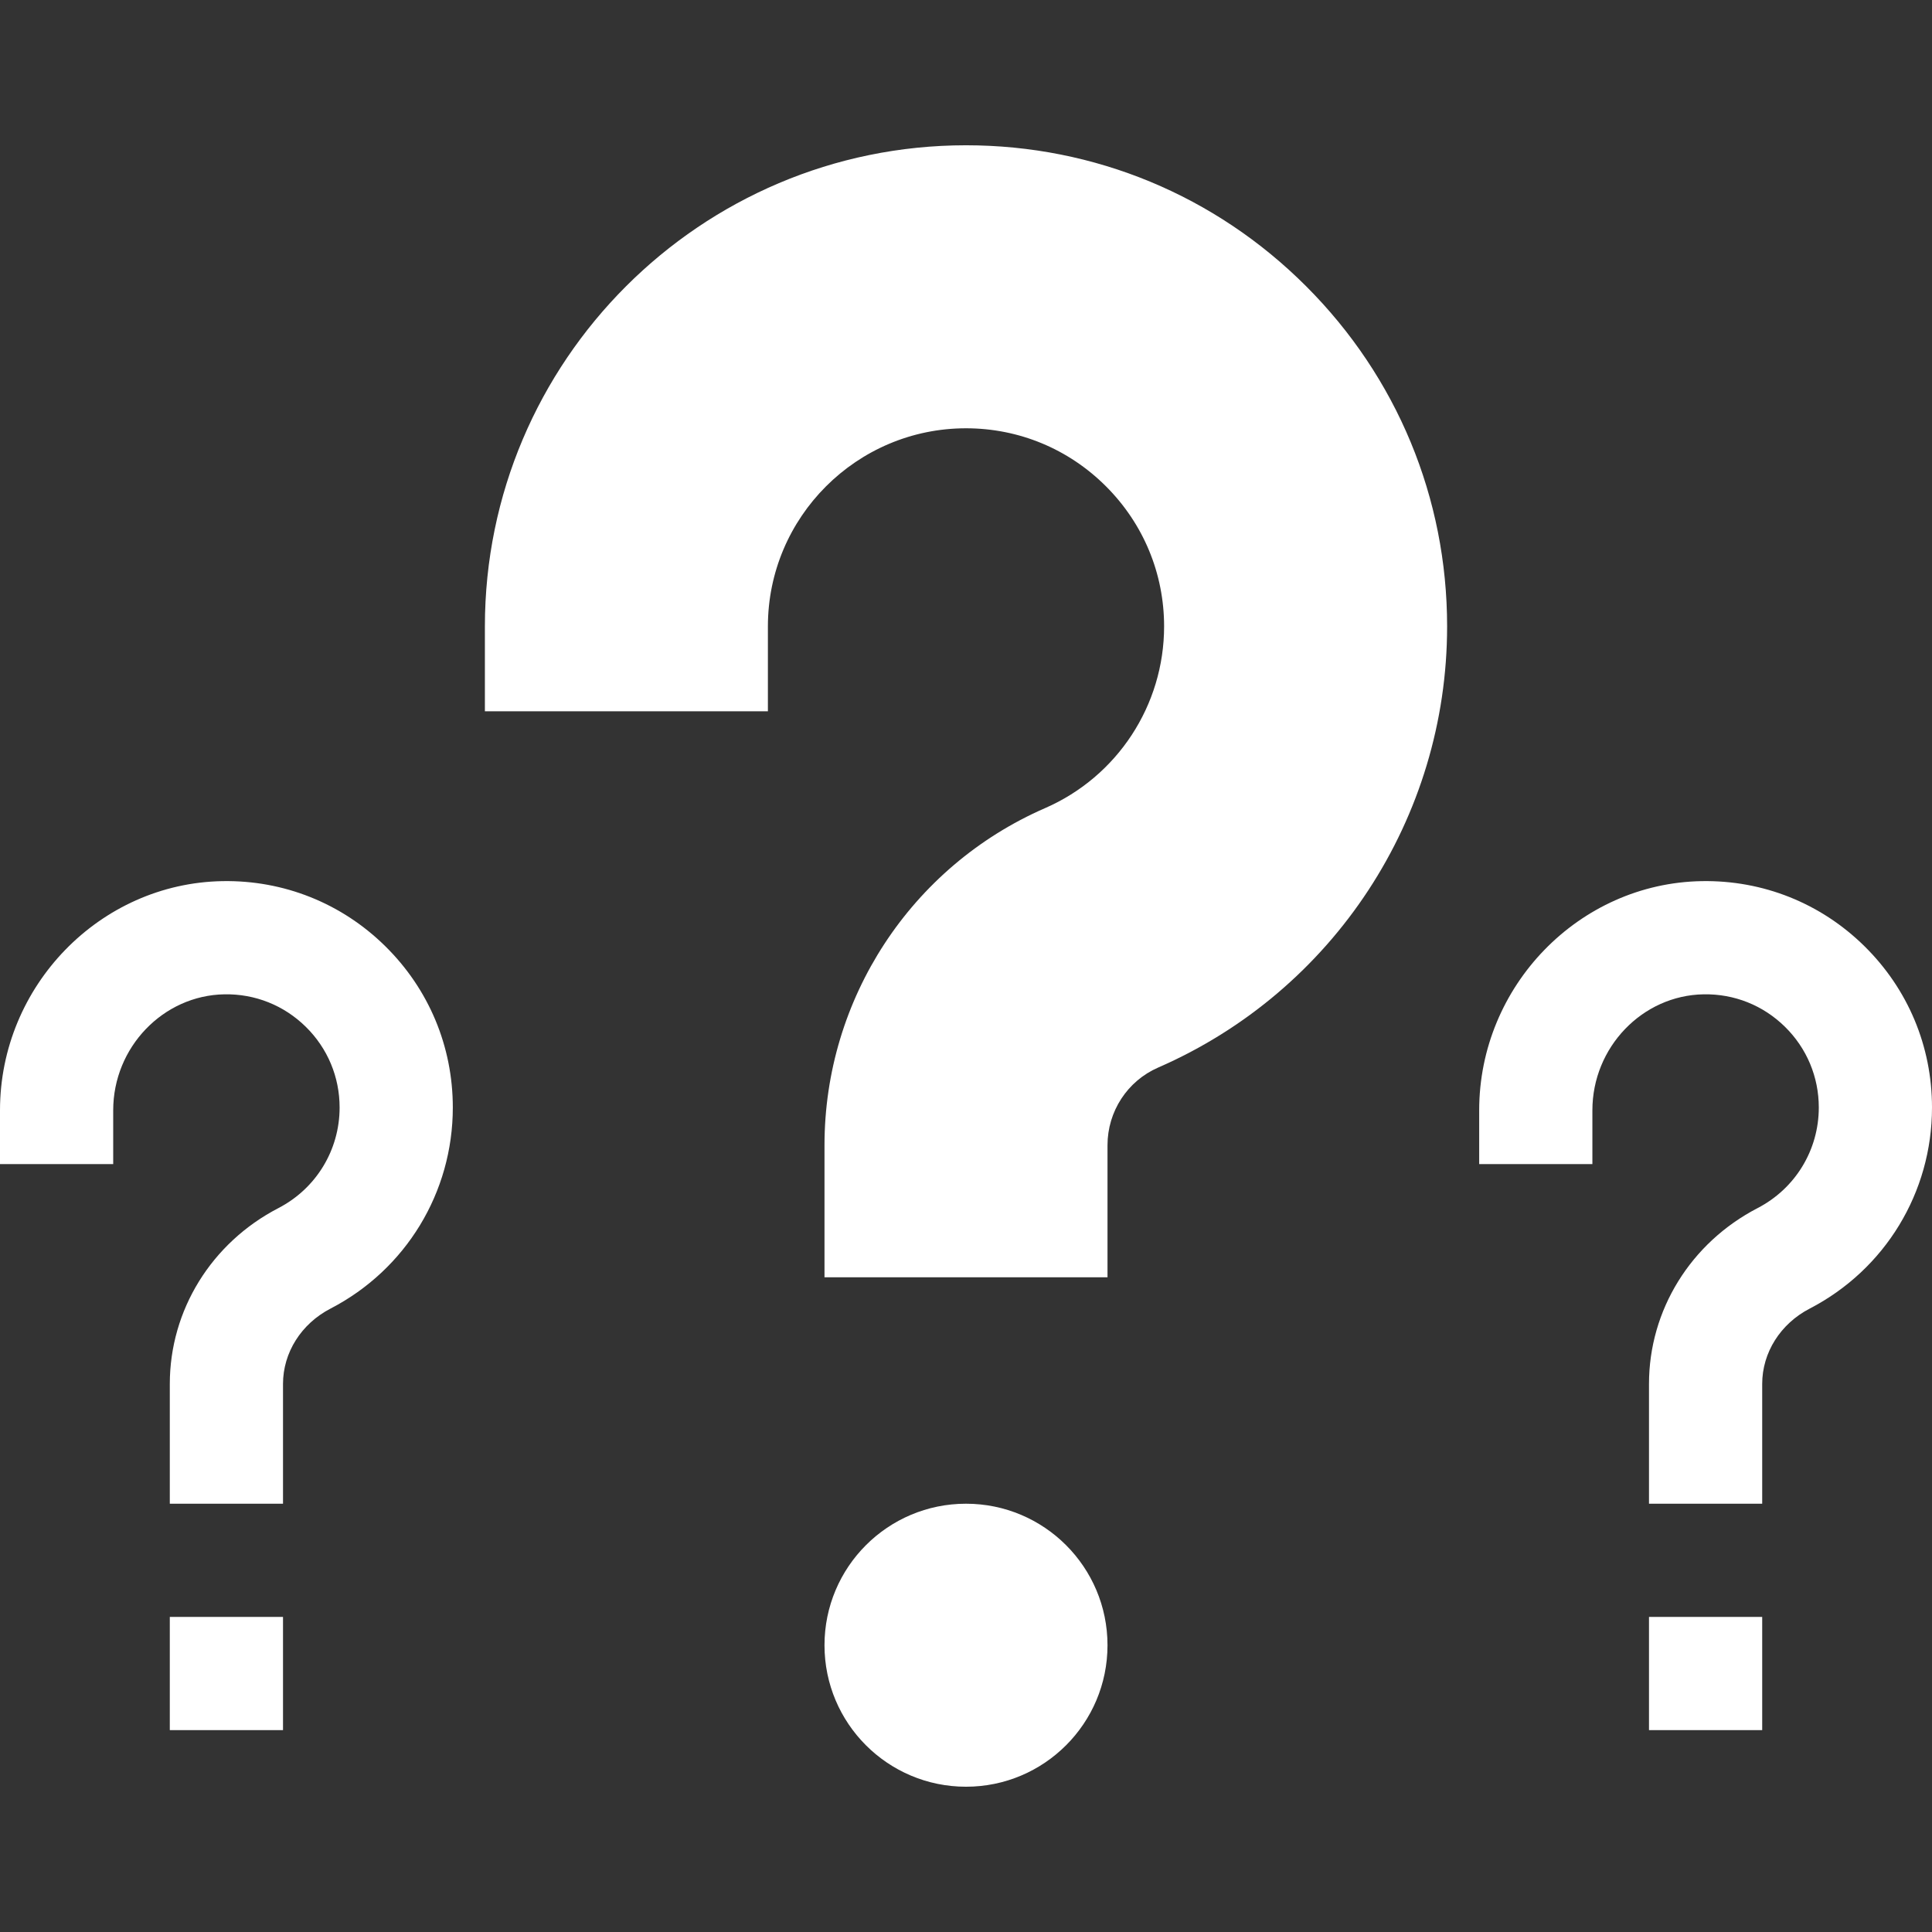 <svg id="Capa_1" enable-background="new 0 0 512 512" height="512" viewBox="0 0 512 512" width="512" fill="white" xmlns="http://www.w3.org/2000/svg"><rect x="0" y="0" width="512" height="512" fill="#333333" stroke="none"/><g><path d="m218.5 338.5v-35.007c0-38.786 22.942-73.849 58.447-89.328 19.167-8.356 31.552-27.261 31.553-48.165 0-14.002-5.467-27.18-15.394-37.107s-23.105-15.393-37.106-15.393c-28.948 0-52.5 23.552-52.5 52.5v22.5h-75v-22.5c0-70.302 57.195-127.499 127.497-127.5 34.037 0 66.05 13.268 90.142 37.36 24.093 24.092 37.361 56.105 37.361 90.141-.001 50.742-30.061 96.634-76.58 116.914-8.152 3.554-13.42 11.631-13.42 20.577v35.008z"/><circle cx="256" cy="436" r="37.5"/><path d="m45 428.5h30v30h-30z"/><path d="m75 398.5h-30v-31.744c0-19.541 11.027-37.395 28.777-46.596 10.007-5.187 16.223-15.402 16.223-26.66 0-8.108-3.185-15.705-8.966-21.392-5.779-5.684-13.429-8.745-21.552-8.604-16.257.272-29.482 14.06-29.482 30.737v14.259h-30v-14.259c0-32.945 26.458-60.189 58.98-60.732 16.21-.276 31.528 5.841 43.088 17.211 11.564 11.371 17.932 26.564 17.932 42.78 0 22.509-12.421 42.93-32.417 53.294-7.761 4.023-12.583 11.672-12.583 19.962z"/><path d="m437 428.5h30v30h-30z"/><path d="m467 398.5h-30v-31.744c0-19.541 11.027-37.395 28.777-46.596 10.007-5.187 16.223-15.402 16.223-26.66 0-8.108-3.185-15.705-8.966-21.392-5.78-5.684-13.416-8.745-21.552-8.604-16.257.272-29.482 14.06-29.482 30.737v14.259h-30v-14.259c0-32.945 26.458-60.189 58.98-60.732 16.226-.276 31.528 5.841 43.088 17.211 11.564 11.371 17.932 26.564 17.932 42.78 0 22.509-12.421 42.93-32.417 53.294-7.761 4.023-12.583 11.672-12.583 19.962z"/></g></svg>
